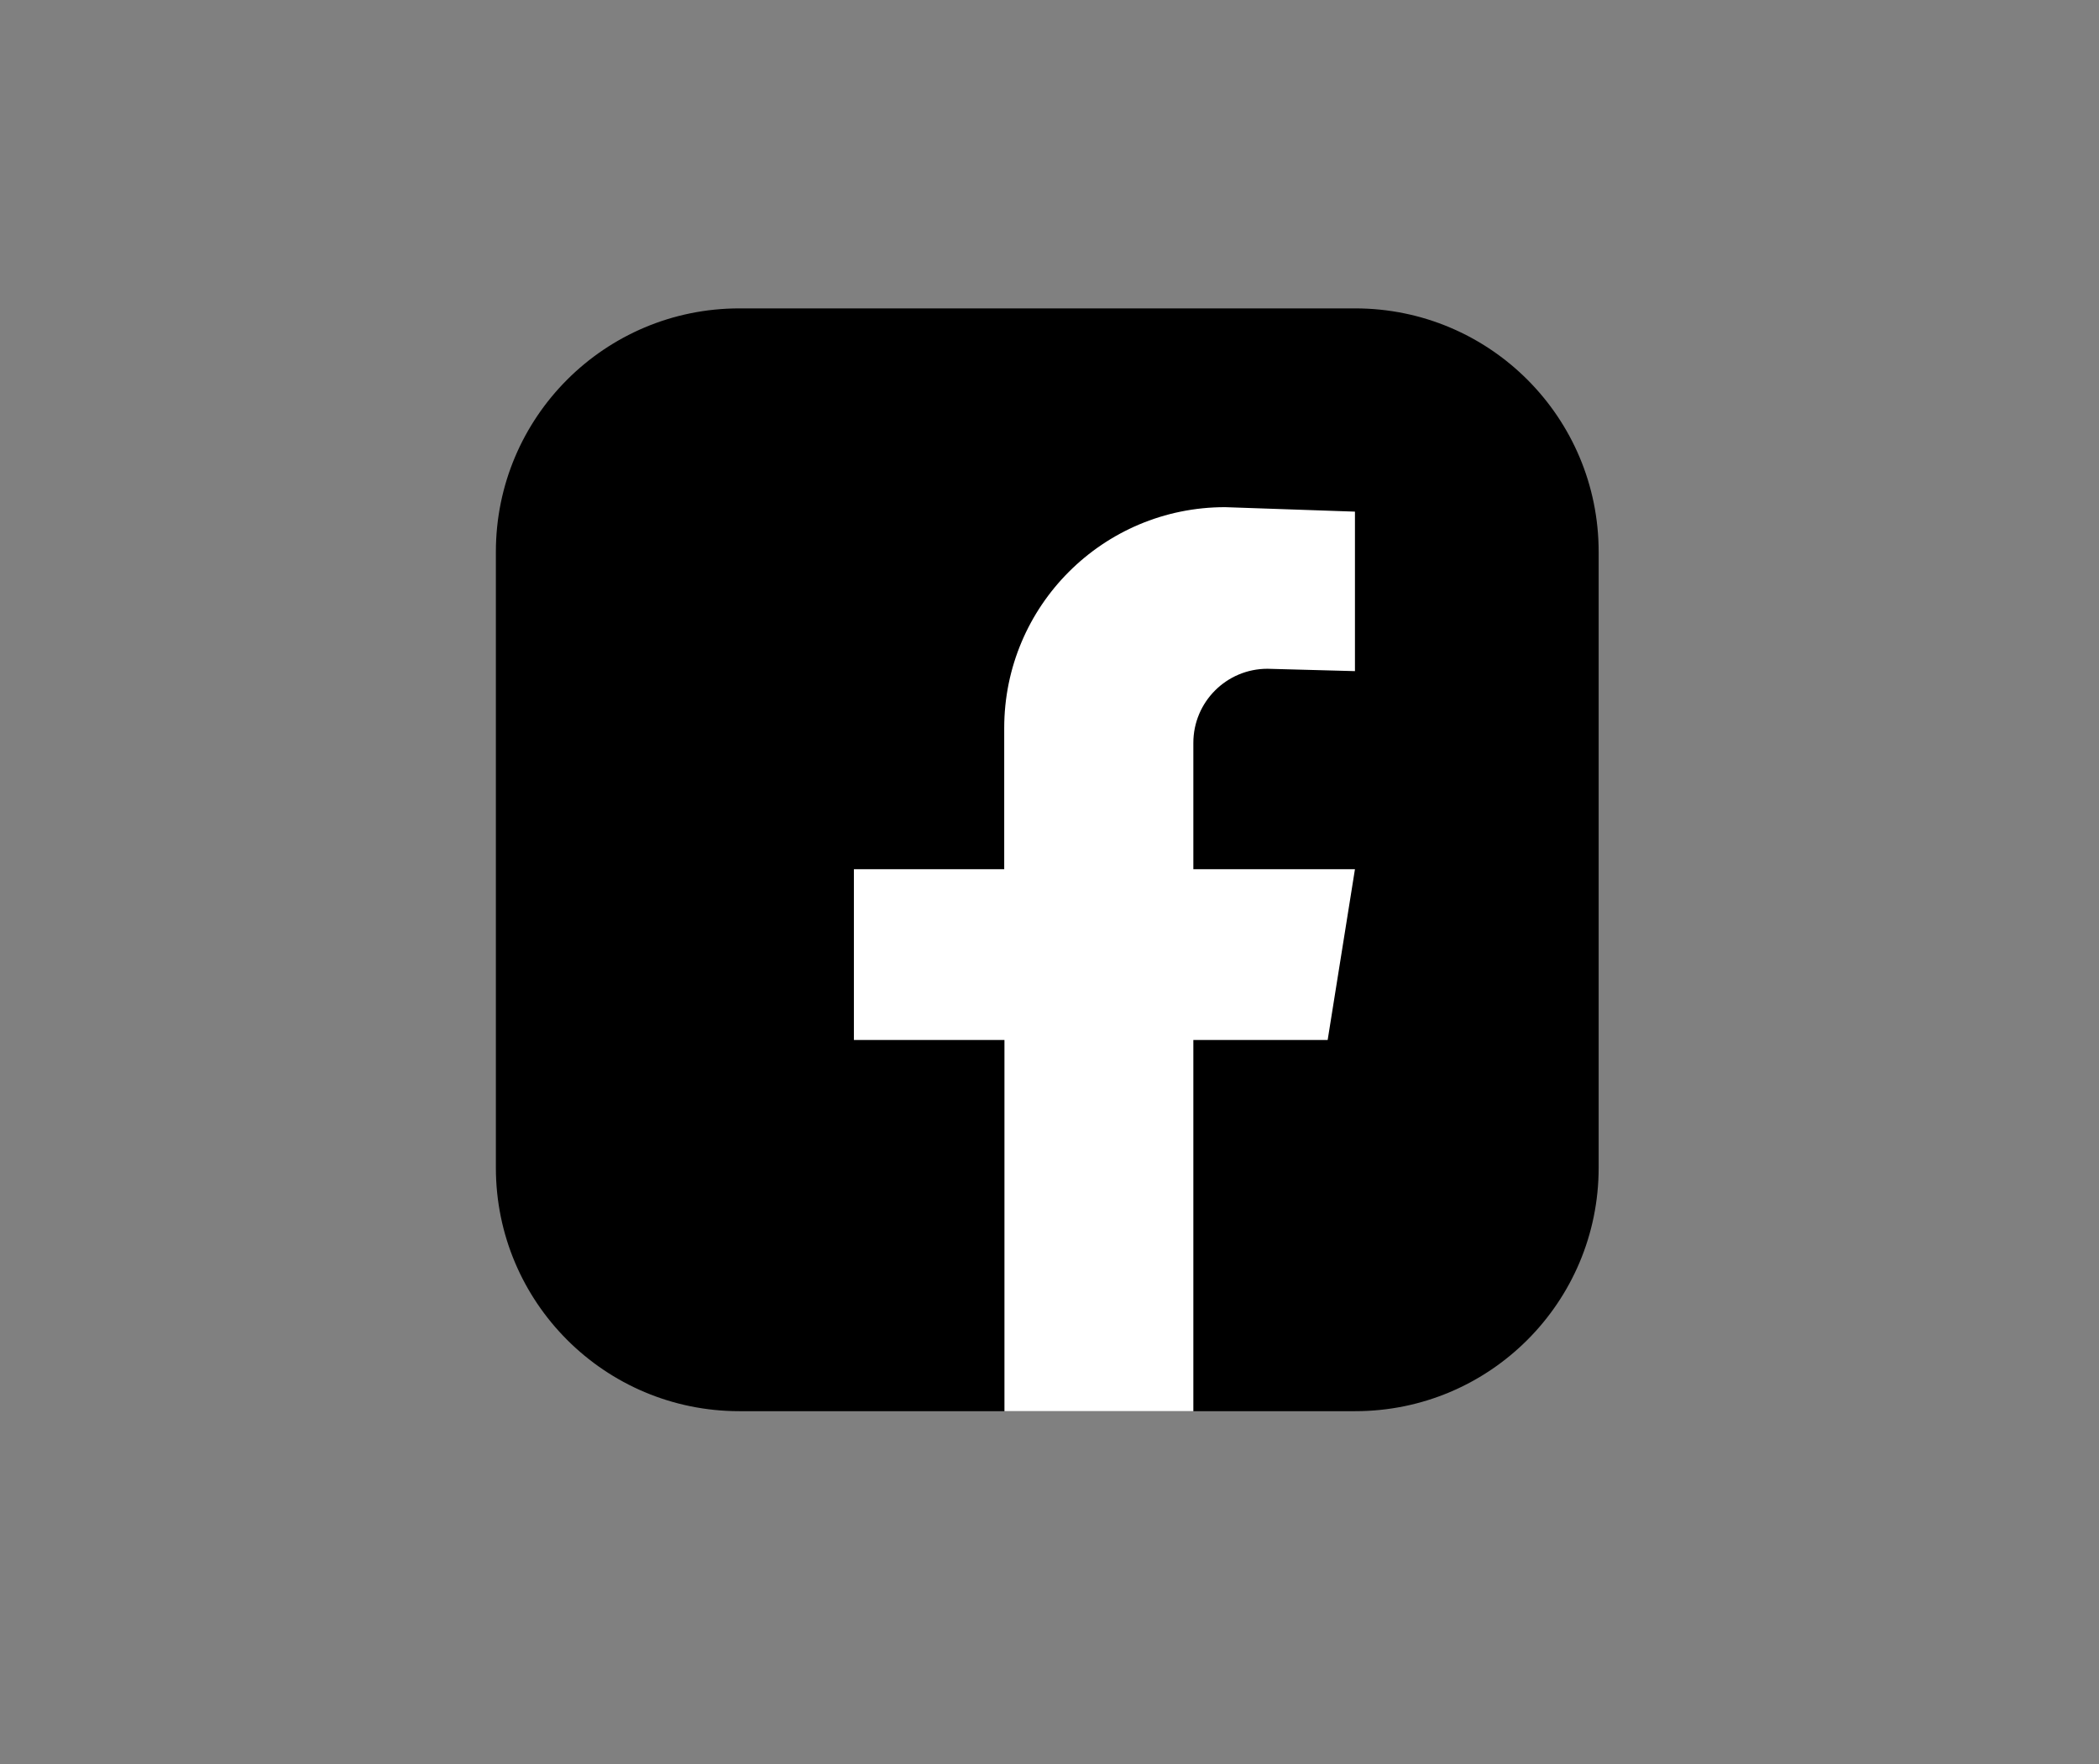 <?xml version="1.0" encoding="utf-8"?>
<!-- Generator: Adobe Illustrator 28.2.0, SVG Export Plug-In . SVG Version: 6.00 Build 0)  -->
<svg version="1.1" id="ëÎÓÈ_1" xmlns="http://www.w3.org/2000/svg" xmlns:xlink="http://www.w3.org/1999/xlink" x="0px" y="0px"
	 viewBox="0 0 892.3 749.9" enable-background="new 0 0 892.3 749.9" xml:space="preserve">
<rect x="0" y="0" width="892.3" height="749.9" fill="#808080" stroke="none"/>
<g>
	<path d="M576.1,599.9H314.3c-57.2,0-103.5-46.3-103.5-103.5V234.6c0-57.2,46.3-103.5,103.5-103.5h261.8
		c57.2,0,103.5,46.3,103.5,103.5v261.8C679.6,553.6,633.3,599.9,576.1,599.9z"/>
	<path fill="#FFFFFF" d="M538.8,284.3l37.2,1v-67.8l-55.2-1.9c-51.9,0-93.9,42-93.9,93.9v60h-63.9v72.6H427v157.8h80.3V442.1h57.1
		l11.6-72.6h-68.7v-53.7C507.3,298.4,521.4,284.3,538.8,284.3z"/>
</g>
</svg>
